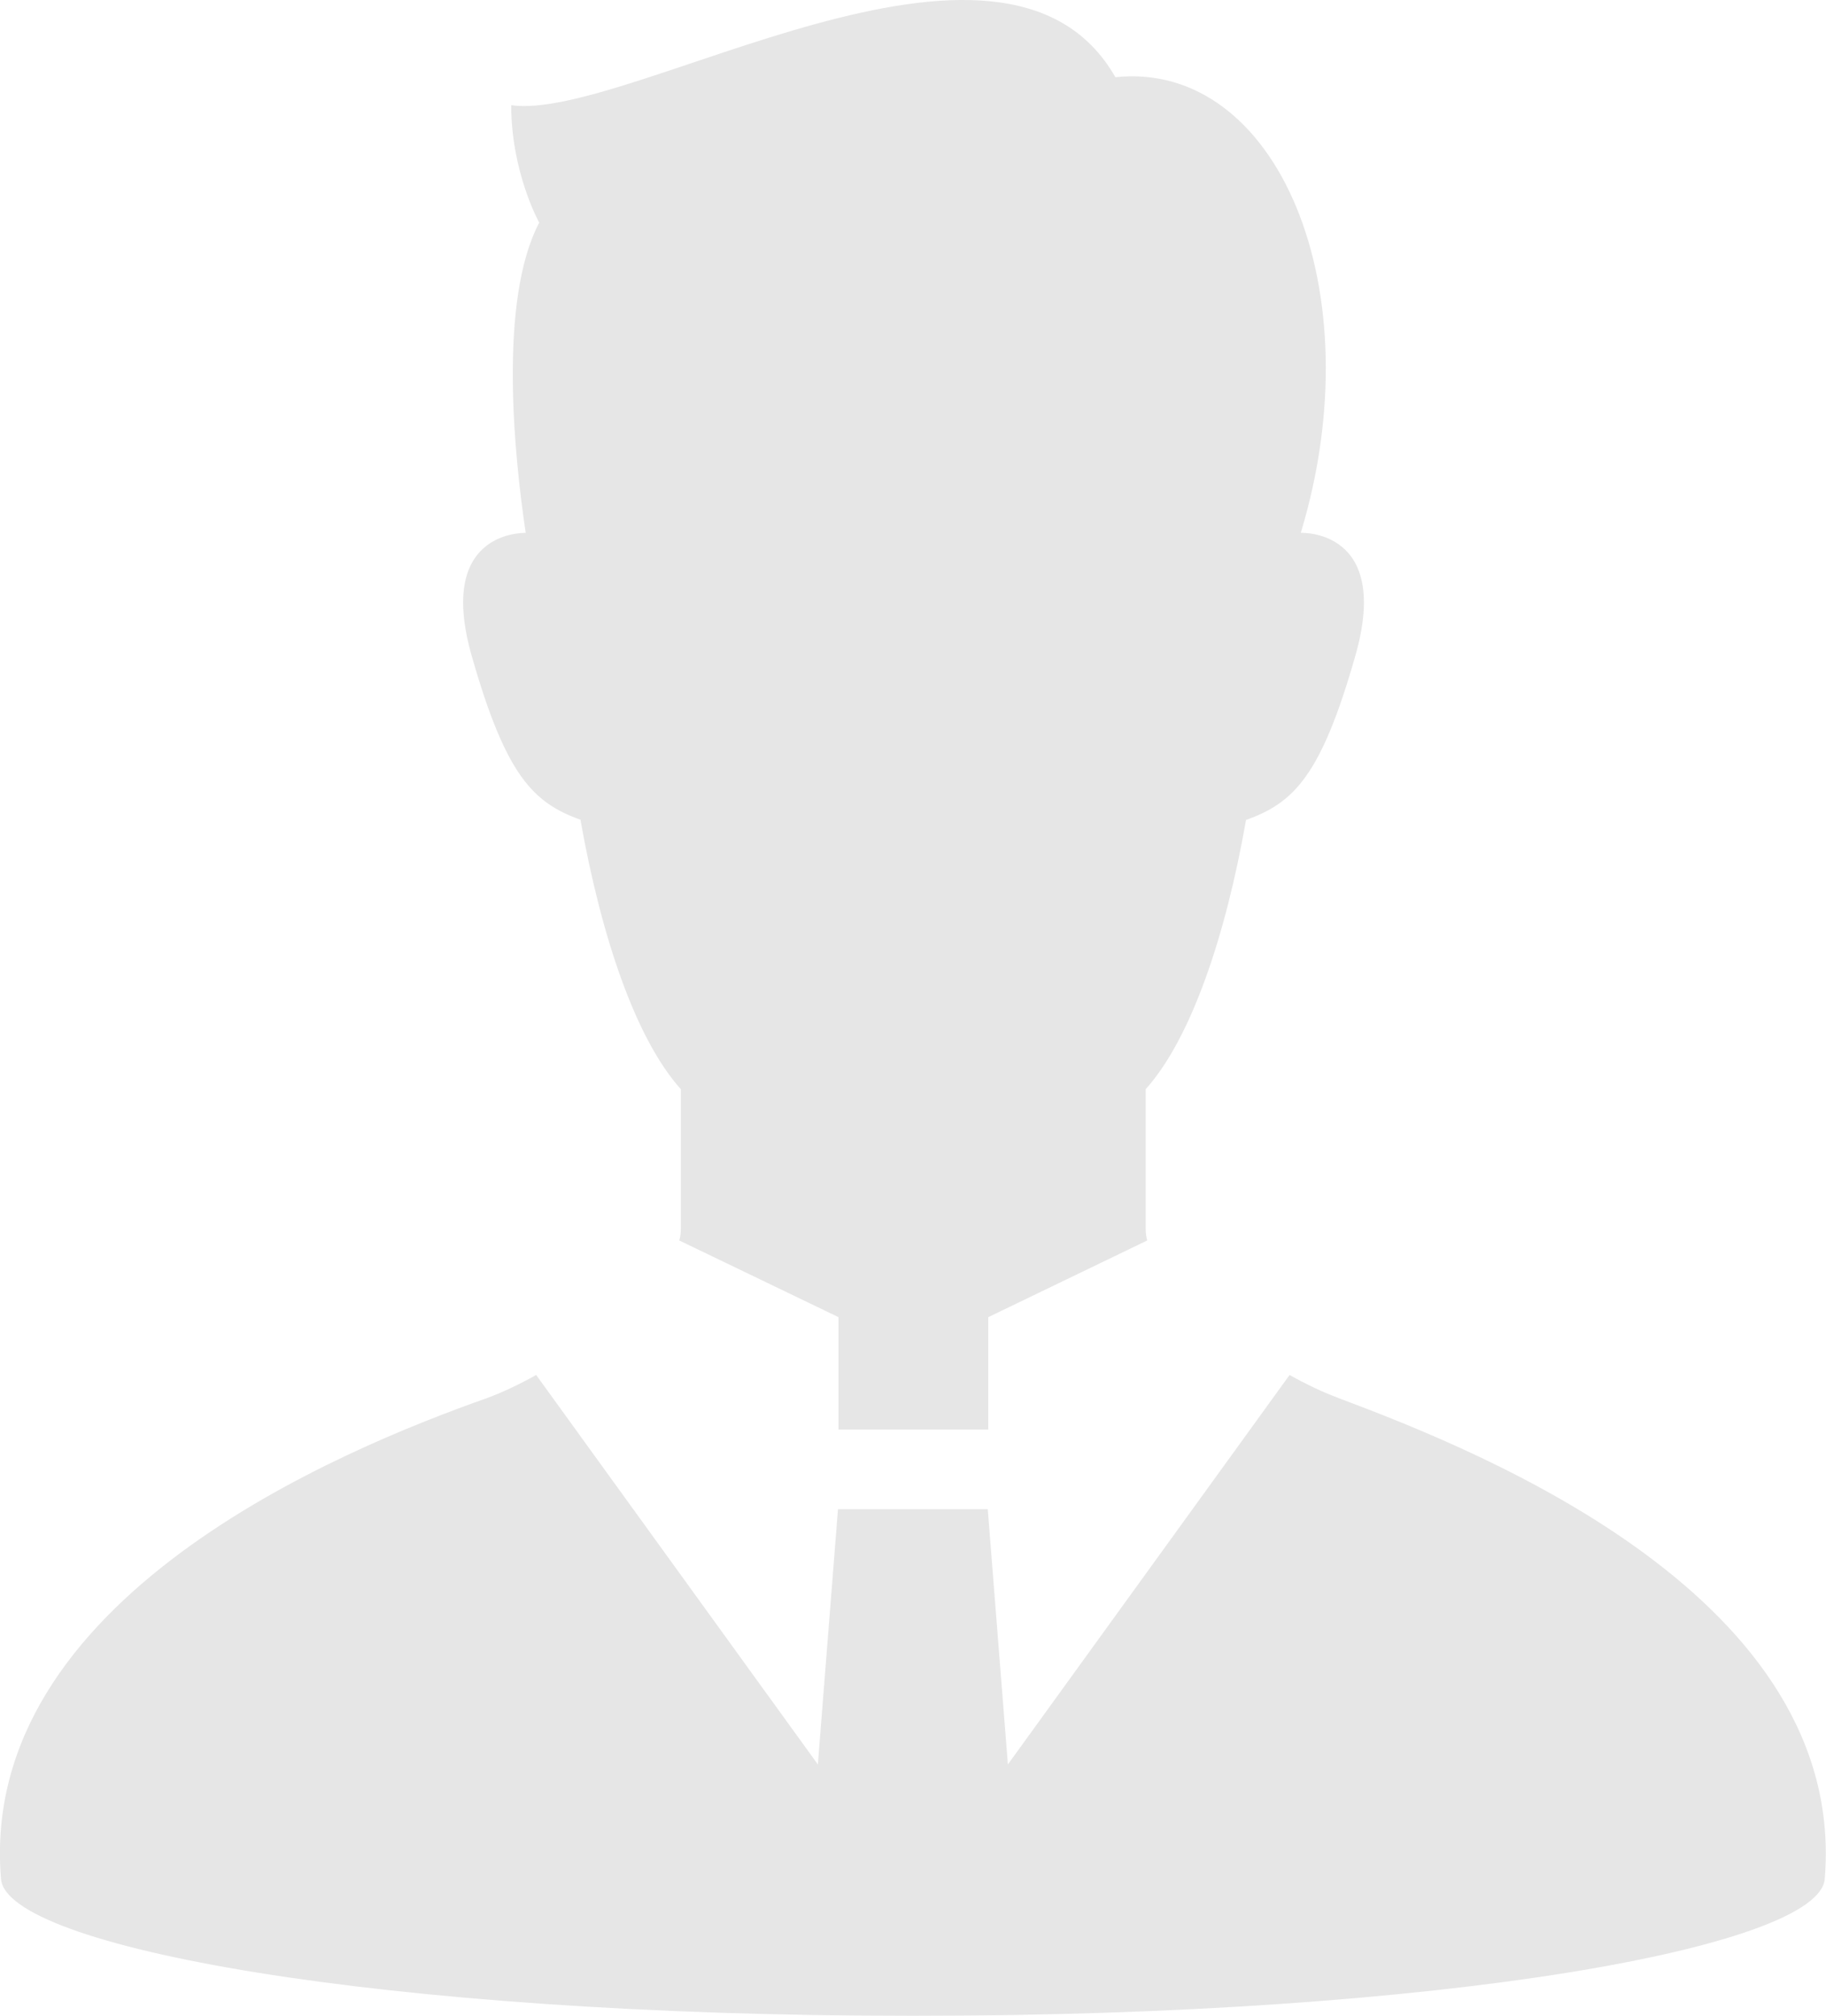 <?xml version="1.0" encoding="UTF-8"?><svg id="_レイヤー_2" xmlns="http://www.w3.org/2000/svg" viewBox="0 0 71.69 79.14"><defs><style>.cls-1{fill:#000;stroke-width:0px;}.cls-2{opacity:.1;}</style></defs><g id="_内容"><g class="cls-2"><path class="cls-1" d="M52.54,54.88c-.6-.22-1.25-.53-1.91-.9l-11.06,15.29-.79-10.02h-5.88l-.79,10.02-11.06-15.29c-.68.38-1.34.69-1.91.9C13.36,56.92-.88,62.78.04,73.77c.22,2.64,14.72,5.37,35.8,5.37s35.58-2.74,35.8-5.37c.92-11-13.35-16.74-19.11-18.89Z"/><path class="cls-1" d="M22.79,32.19c.81,4.56,2.16,8.59,3.94,10.57v5.5c0,.14-.02.29-.06.44l6.25,3.01v4.41h5.88v-4.41l6.24-3.01c-.04-.15-.06-.3-.06-.44v-5.5c1.78-1.98,3.14-6.01,3.94-10.57,1.88-.67,2.95-1.74,4.29-6.44,1.43-5-2.14-4.83-2.14-4.83,2.89-9.56-.92-18.55-7.28-17.89-4.39-7.69-19.11,1.76-23.72,1.1,0,2.64,1.1,4.61,1.1,4.61-1.6,3.04-.99,9.11-.53,12.18-.26,0-3.49.03-2.12,4.83,1.34,4.7,2.41,5.77,4.29,6.44Z"/></g></g></svg>